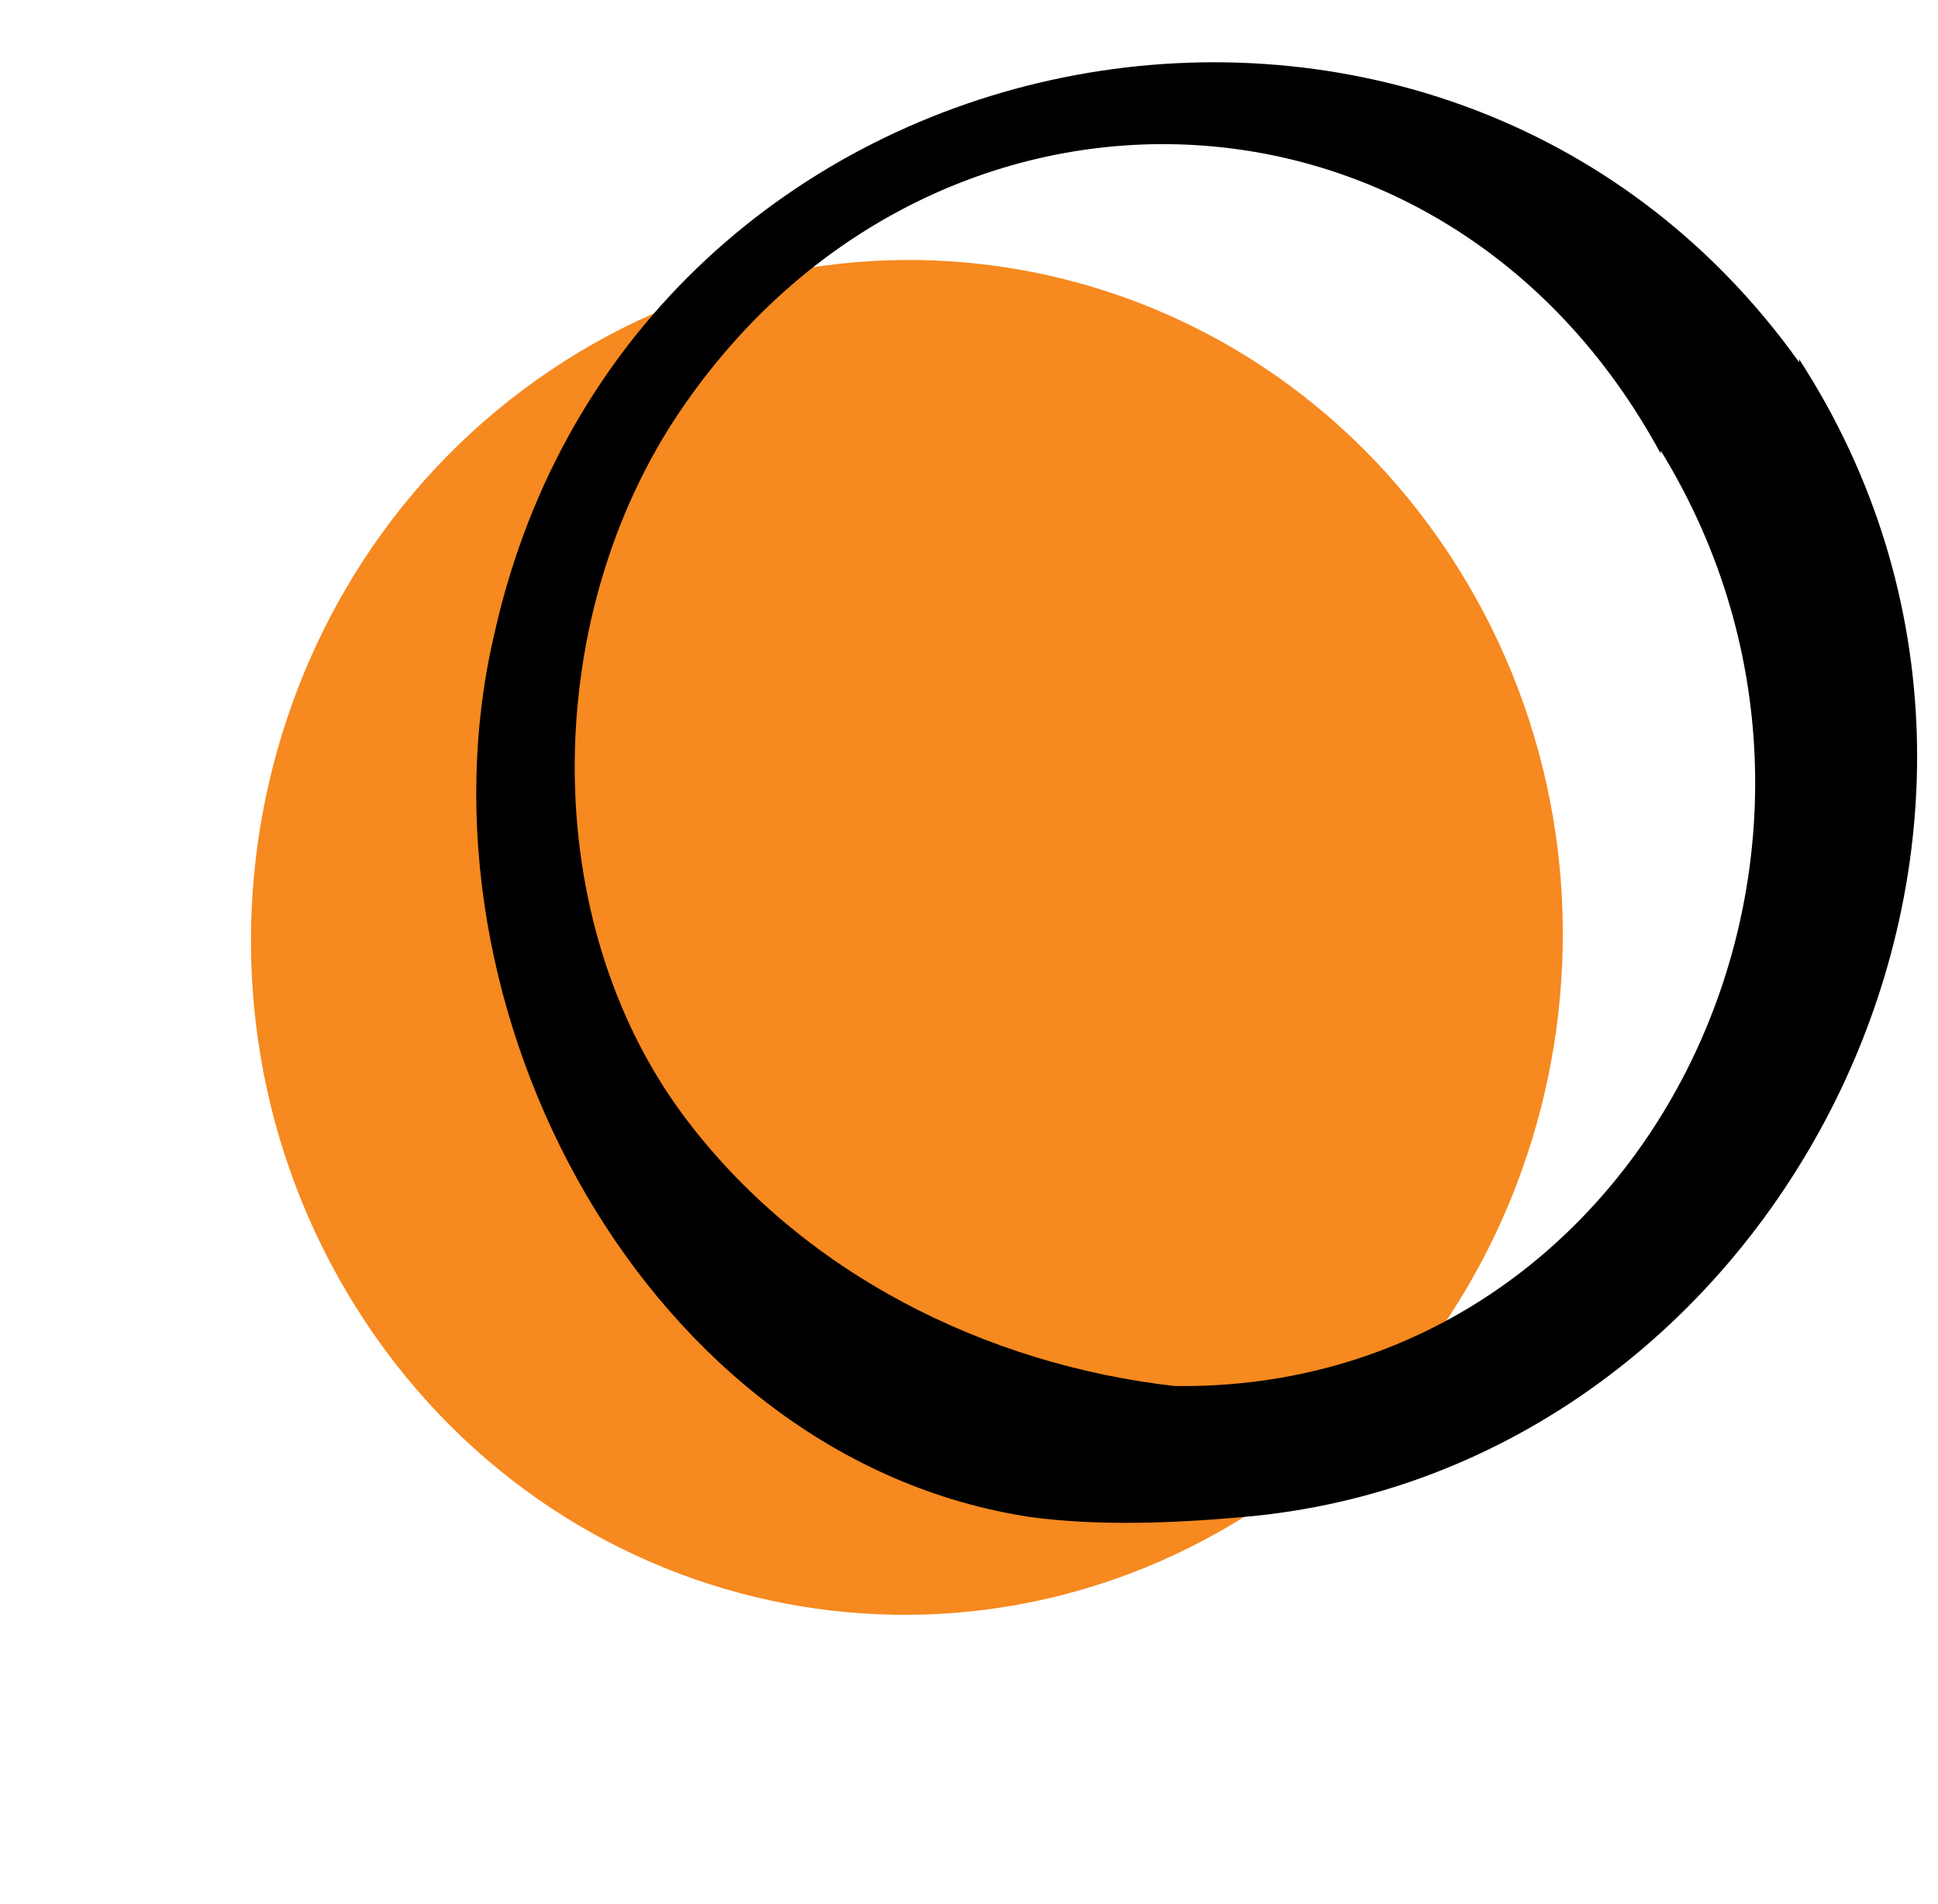 <svg preserveAspectRatio="none" width="100%" height="100%" overflow="visible" style="display: block;" viewBox="0 0 57 56" fill="none" xmlns="http://www.w3.org/2000/svg">
<g id="Orange Dot 2">
<path id="Vector" d="M37.146 44.254C46.093 38.242 48.657 25.899 42.873 16.685C37.089 7.47 25.147 4.873 16.2 10.884C7.253 16.895 4.69 29.238 10.474 38.453C16.258 47.667 28.2 50.265 37.146 44.254Z" fill="#F6891F"/>
<path id="Vector_2" d="M52.915 10.563C61.924 24.454 52.309 43.273 36.544 44.617C34.552 44.796 32.3 44.886 30.308 44.617C19.047 42.914 11.945 29.651 14.543 18.629C18.614 0.437 42.348 -4.133 52.915 10.653L52.915 10.563ZM48.844 13.341C42.434 1.512 27.103 1.244 19.827 12.356C15.929 18.36 15.843 27.052 20.087 32.788C23.552 37.448 29.009 40.136 34.552 40.763C48.325 40.943 56.12 25.081 48.844 13.252L48.844 13.341Z" fill="black"/>
</g>
</svg>
